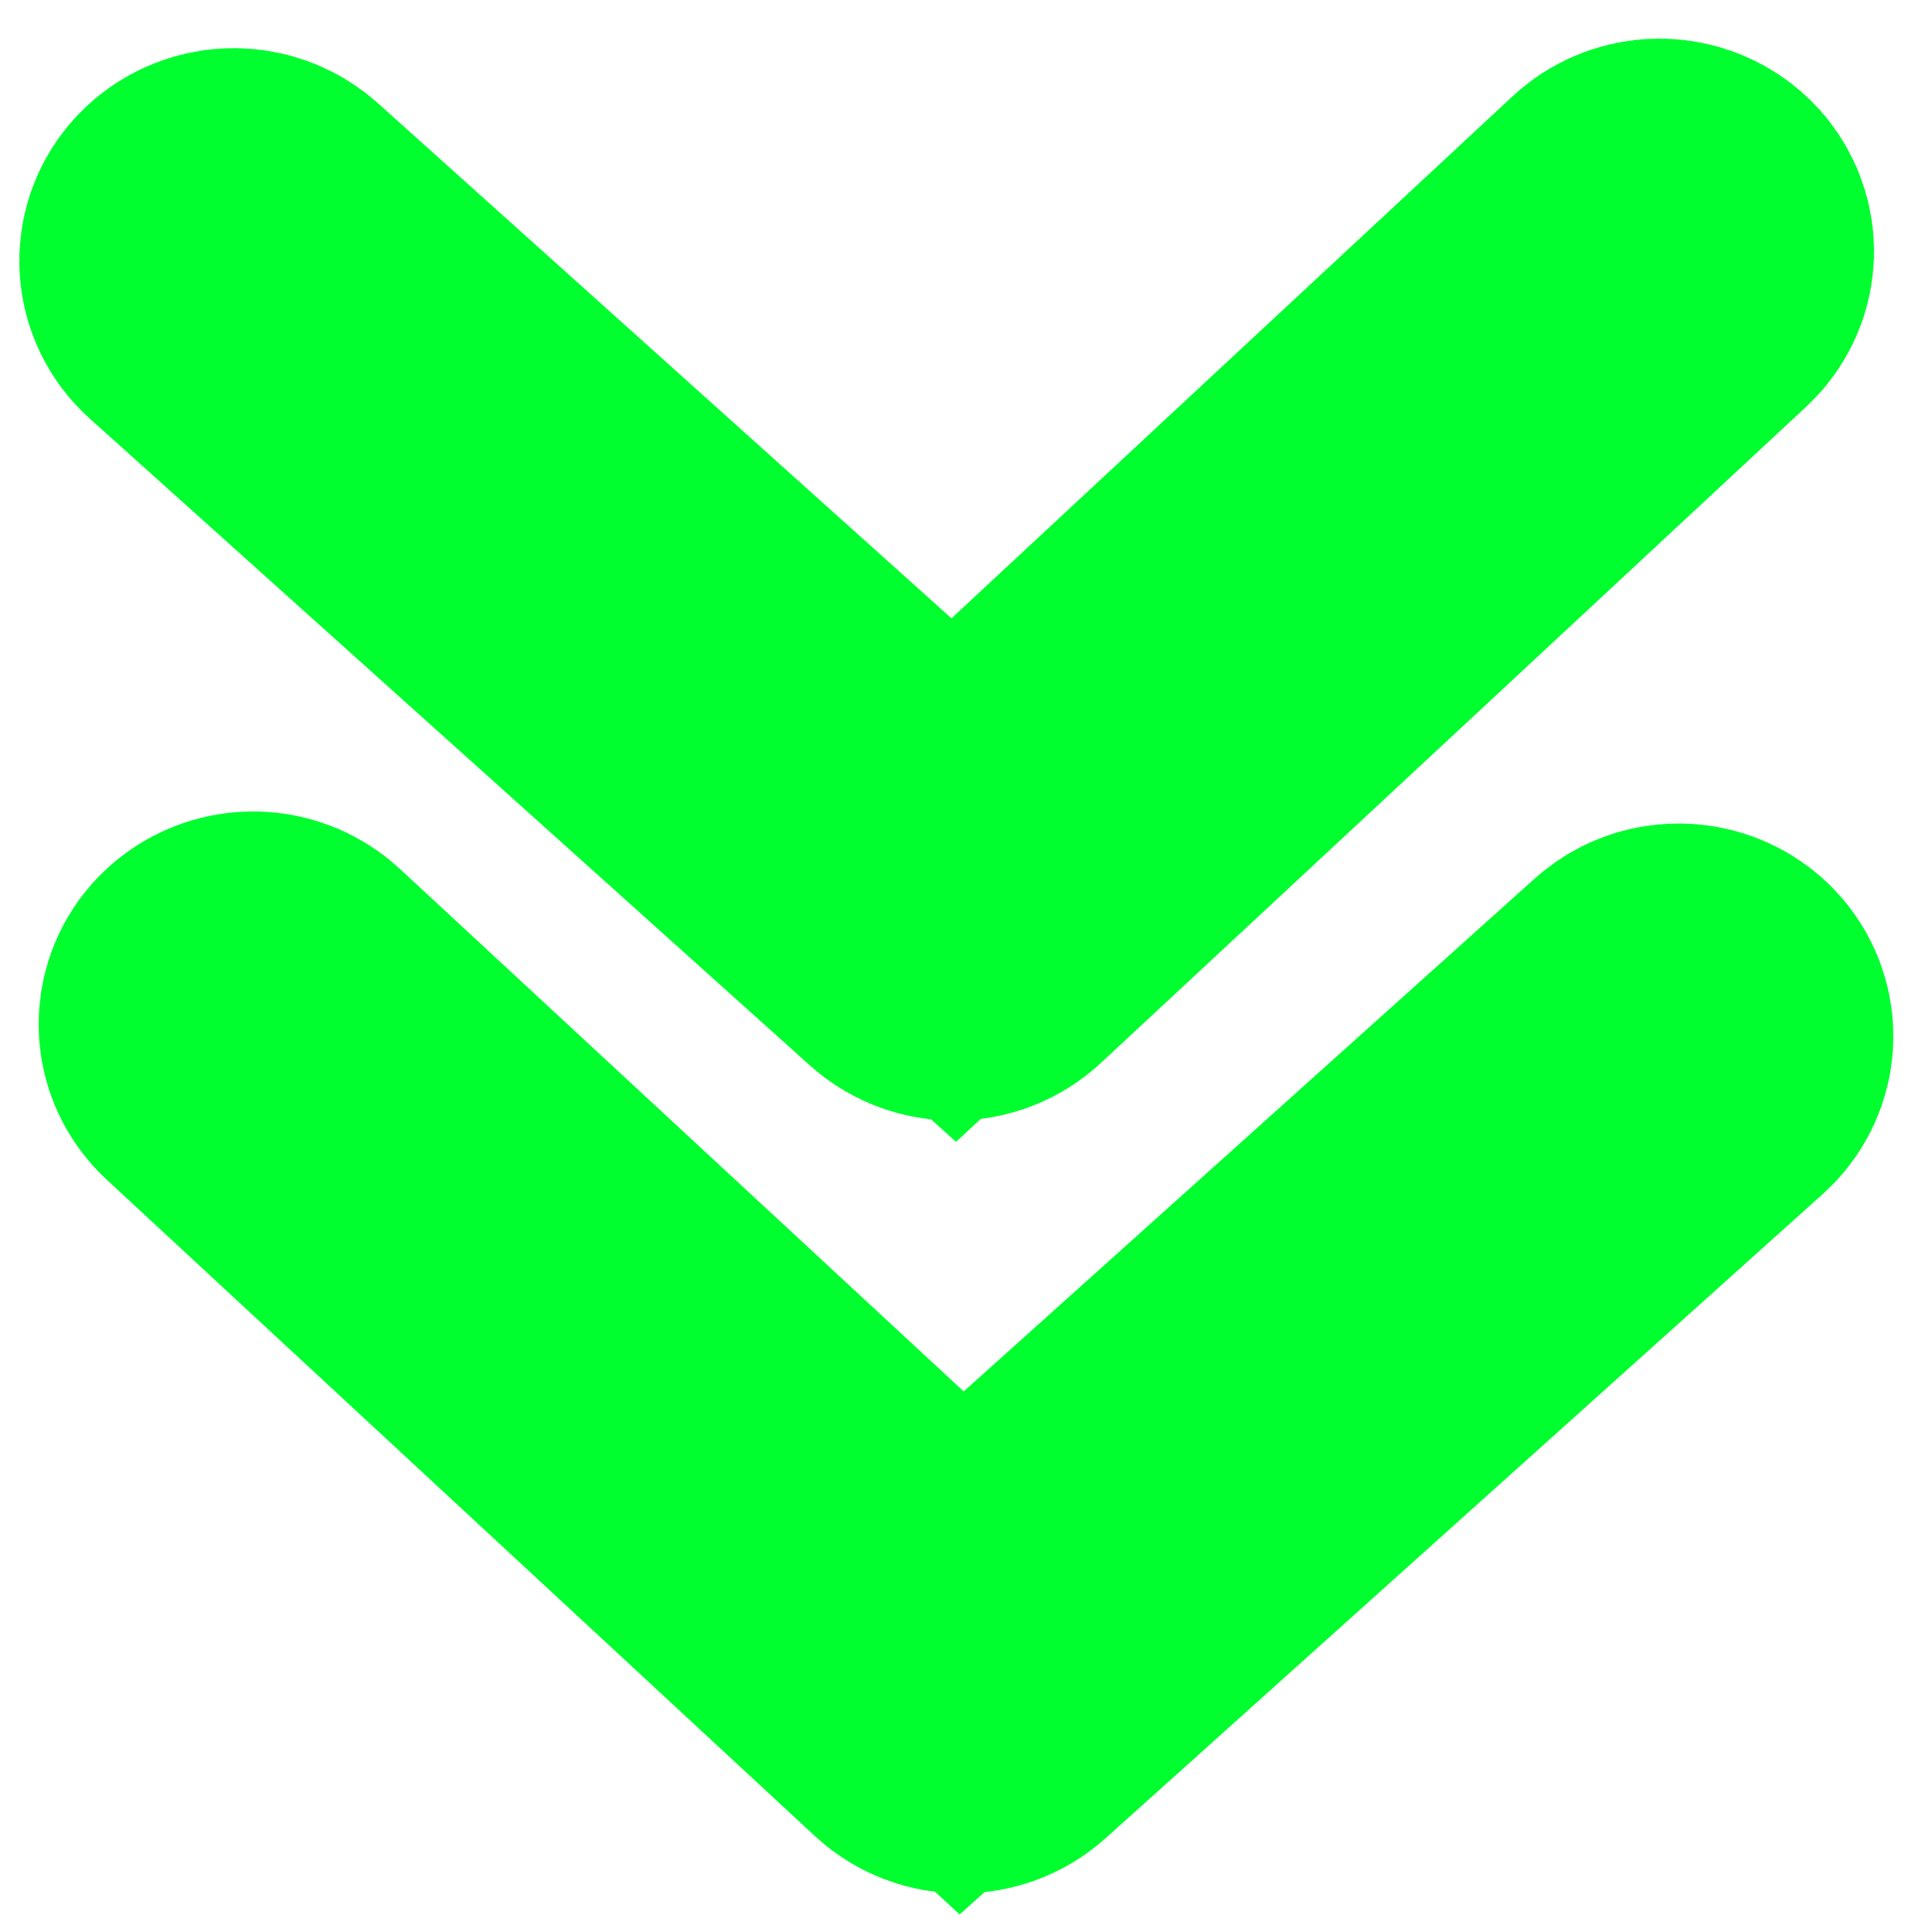 <?xml version="1.0" encoding="UTF-8"?> <svg xmlns="http://www.w3.org/2000/svg" viewBox="1950 2450 100 100" width="100" height="100"><path fill="#00ff2f" stroke="#00ff2f" fill-opacity="1" stroke-width="20" stroke-opacity="1" color="rgb(51, 51, 51)" fill-rule="evenodd" id="tSvg80f10a0b45" title="Path 1" stroke-linecap="undefined" stroke-linejoin="undefined" d="M 1961 2463.515 C 1960.994 2462.734 1961.913 2462.24 1962.654 2462.626 C 1962.737 2462.669 1962.814 2462.722 1962.882 2462.783 C 1975.044 2473.706 1987.205 2484.629 1999.367 2495.553 C 2011.279 2484.469 2023.192 2473.386 2035.104 2462.303 C 2035.702 2461.747 2036.733 2461.992 2036.96 2462.745 C 2037.065 2463.095 2036.959 2463.469 2036.682 2463.727 C 2024.511 2475.051 2012.34 2486.374 2000.17 2497.697 C 1999.742 2498.096 1999.043 2498.101 1998.606 2497.71 C 1986.182 2486.551 1973.757 2475.392 1961.333 2464.232C 1961.122 2464.044 1961.002 2463.786 1961 2463.515Z"></path><path fill="#00ff2f" stroke="#00ff2f" fill-opacity="1" stroke-width="20" stroke-opacity="1" color="rgb(51, 51, 51)" fill-rule="evenodd" id="tSvgaea615430a" title="Path 2" d="M 1962 2503.005 C 1962.008 2502.225 1962.936 2501.746 1963.67 2502.142 C 1963.752 2502.186 1963.828 2502.24 1963.895 2502.303 C 1975.855 2513.387 1987.816 2524.472 1999.776 2535.557 C 2011.89 2524.676 2024.004 2513.795 2036.118 2502.914 C 2036.726 2502.368 2037.752 2502.628 2037.965 2503.383 C 2038.064 2503.733 2037.951 2504.105 2037.669 2504.359 C 2025.292 2515.476 2012.916 2526.593 2000.539 2537.71 C 2000.104 2538.101 1999.405 2538.096 1998.976 2537.699 C 1986.757 2526.374 1974.538 2515.05 1962.32 2503.725C 1962.112 2503.534 1961.997 2503.275 1962 2503.005Z" style=""></path><defs> </defs></svg> 